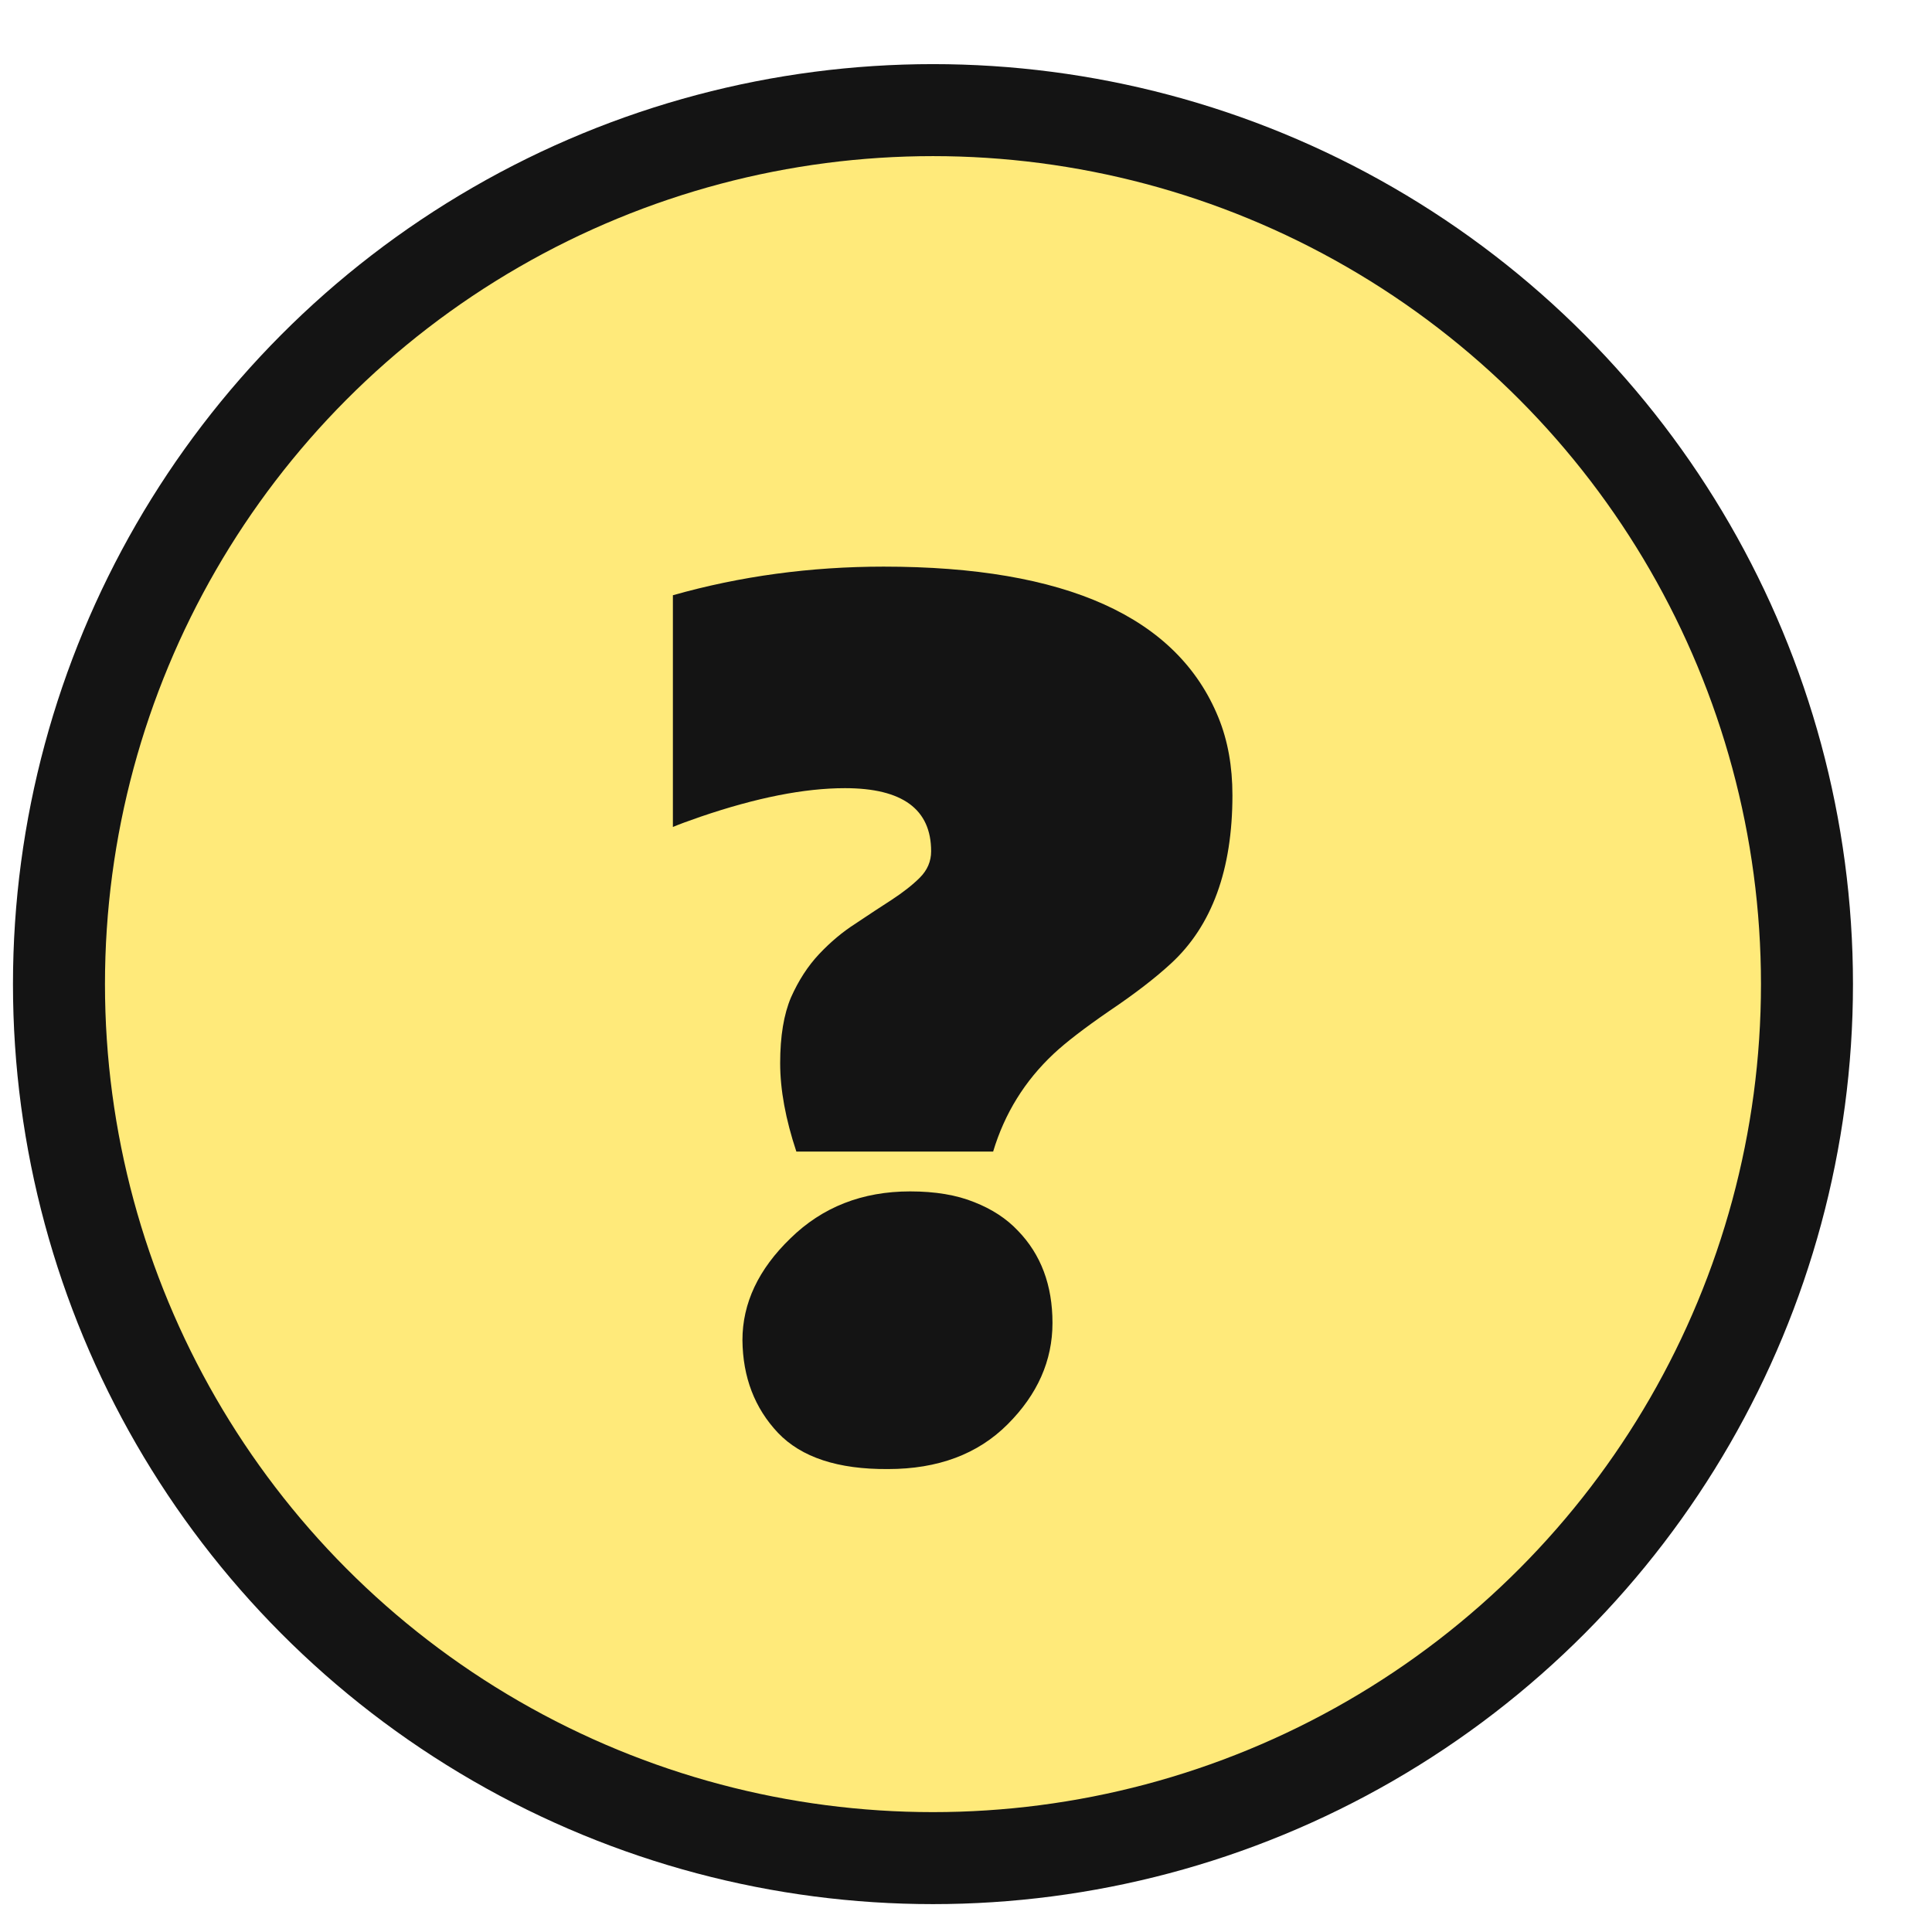 <svg width="21" height="21" viewBox="0 0 21 21" fill="none" xmlns="http://www.w3.org/2000/svg">
<circle cx="10.141" cy="10.697" r="9.5" fill="#FFEA7A" stroke="#141414"/>
<path d="M7.314 6.47C8.045 6.263 8.809 6.159 9.605 6.159C11.586 6.159 12.799 6.706 13.244 7.8C13.346 8.05 13.396 8.331 13.396 8.644C13.396 9.452 13.174 10.062 12.729 10.472C12.56 10.628 12.338 10.8 12.06 10.987C11.787 11.175 11.584 11.331 11.451 11.456C11.139 11.749 10.92 12.102 10.795 12.517H8.656C8.539 12.165 8.48 11.845 8.48 11.556C8.48 11.263 8.52 11.024 8.598 10.841C8.68 10.657 8.781 10.501 8.902 10.372C9.027 10.239 9.16 10.128 9.301 10.038C9.441 9.944 9.572 9.858 9.693 9.78C9.818 9.698 9.92 9.618 9.998 9.54C10.08 9.458 10.121 9.362 10.121 9.253C10.121 8.796 9.809 8.567 9.184 8.567C8.742 8.567 8.219 8.671 7.613 8.878C7.477 8.925 7.377 8.962 7.314 8.989V6.47ZM9.893 12.95C10.166 12.95 10.398 12.989 10.59 13.067C10.781 13.142 10.94 13.245 11.065 13.378C11.315 13.636 11.44 13.97 11.44 14.38C11.44 14.79 11.277 15.157 10.953 15.481C10.629 15.806 10.195 15.968 9.652 15.968C9.109 15.972 8.711 15.841 8.457 15.575C8.203 15.306 8.074 14.97 8.07 14.567C8.07 14.165 8.244 13.796 8.592 13.46C8.939 13.12 9.373 12.95 9.893 12.95Z" fill="#141414"/>
</svg>
